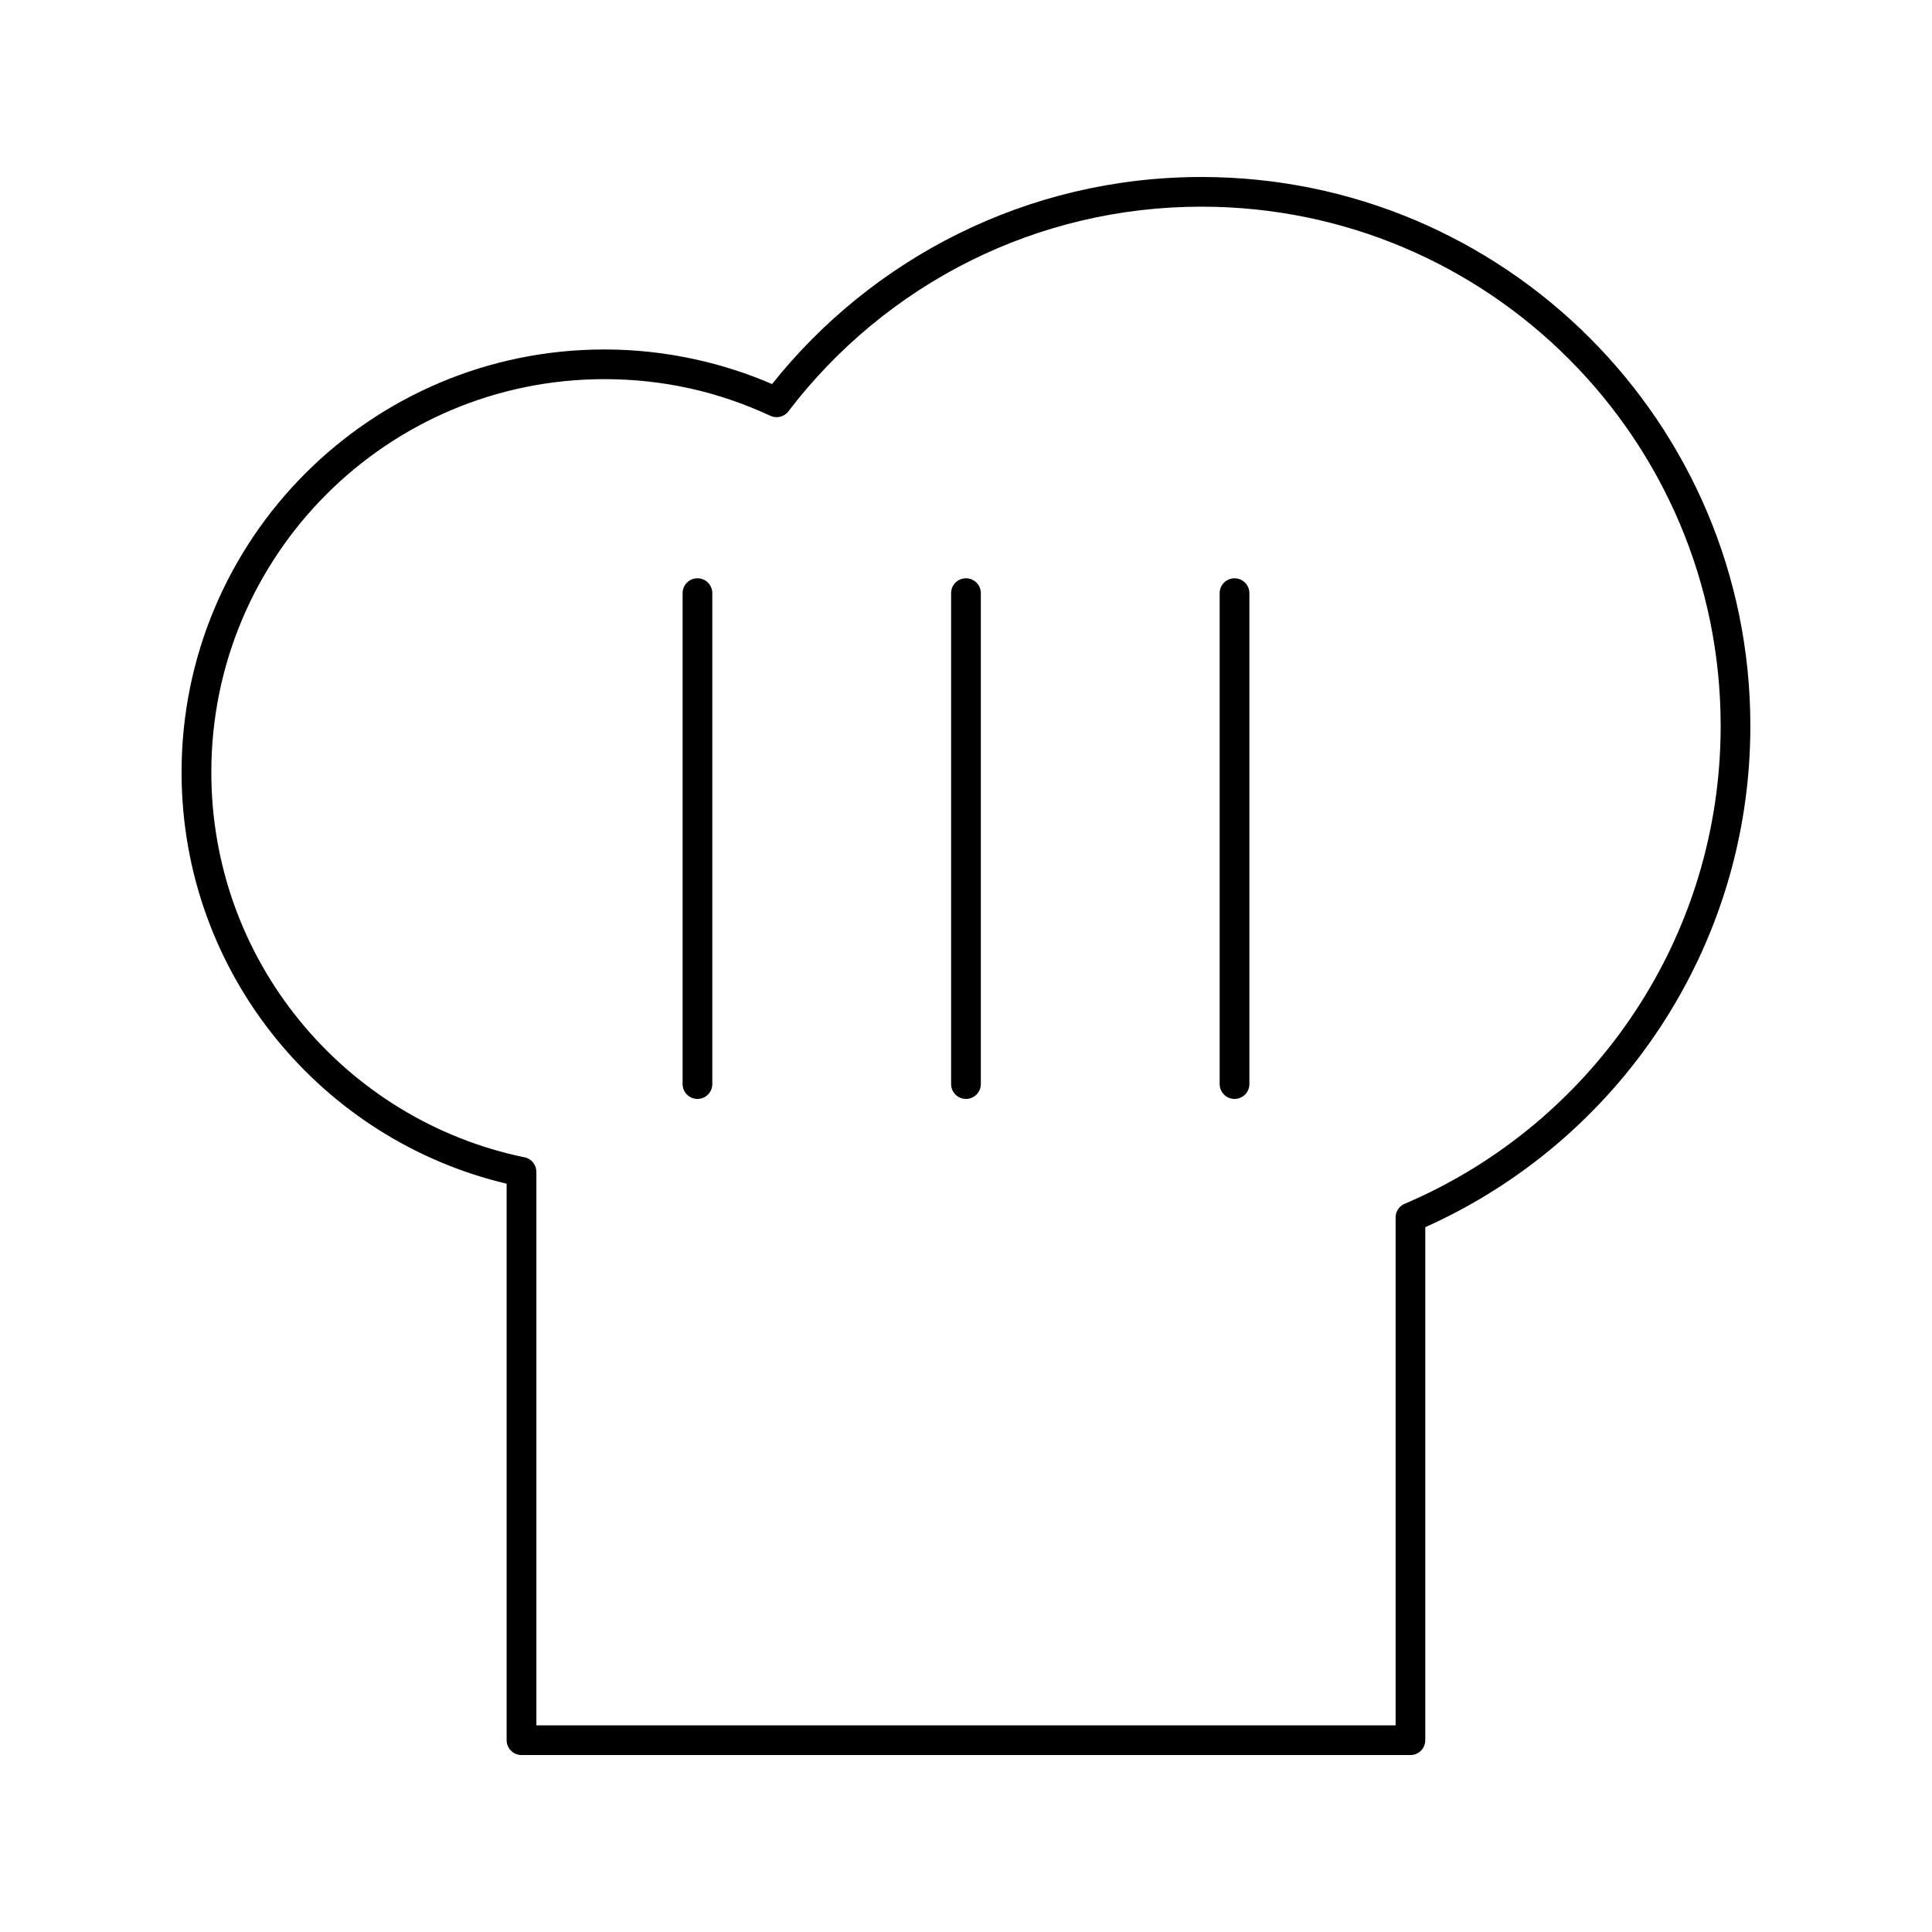 <?xml version="1.0" encoding="UTF-8"?>
<!-- Uploaded to: SVG Repo, www.svgrepo.com, Generator: SVG Repo Mixer Tools -->
<svg fill="#000000" width="800px" height="800px" version="1.1" viewBox="144 144 512 512" xmlns="http://www.w3.org/2000/svg">
 <g>
  <path d="m286.14 601.23h227.71v-134.6c0-1.723 1.105-3.184 2.644-3.719 24.887-10.648 46-28.43 60.773-50.77 14.363-21.723 22.727-47.77 22.727-75.785 0-37.992-15.398-72.391-40.297-97.289-24.898-24.898-59.297-40.297-97.289-40.297-21.918 0-42.625 5.117-60.996 14.219-19.086 9.457-35.668 23.219-48.477 40.016l0.008 0.004c-1.164 1.531-3.234 1.965-4.891 1.133-6.785-3.152-13.918-5.598-21.312-7.231-7.215-1.594-14.762-2.434-22.555-2.434-28.77 0-54.816 11.66-73.668 30.516-18.852 18.852-30.516 44.898-30.516 73.668 0 24.922 8.738 47.793 23.316 65.707 14.859 18.262 35.773 31.395 59.676 36.332l-0.785 3.844 0.797-3.856c1.875 0.387 3.16 2.051 3.141 3.898v146.64zm231.64 7.871h-235.58c-2.172 0-3.938-1.762-3.938-3.938v-147.47c-24.41-5.781-45.727-19.539-61.047-38.367-15.691-19.289-25.098-43.883-25.098-70.66 0-30.941 12.543-58.957 32.82-79.234 20.277-20.277 48.293-32.82 79.234-32.82 8.277 0 16.391 0.914 24.246 2.652 7.027 1.551 13.777 3.746 20.184 6.516 13.254-16.633 30.082-30.293 49.324-39.828 19.441-9.633 41.332-15.047 64.473-15.047 40.168 0 76.531 16.281 102.86 42.605 26.324 26.324 42.605 62.688 42.605 102.86 0 29.594-8.852 57.137-24.051 80.121-15.184 22.965-36.715 41.367-62.094 52.719v135.96c0 2.172-1.762 3.938-3.938 3.938z"/>
  <path d="m332.77 301.19c0-2.172-1.762-3.938-3.938-3.938-2.172 0-3.938 1.762-3.938 3.938v130.1c0 2.172 1.762 3.938 3.938 3.938 2.172 0 3.938-1.762 3.938-3.938z"/>
  <path d="m403.93 301.19c0-2.172-1.762-3.938-3.938-3.938-2.172 0-3.938 1.762-3.938 3.938v130.1c0 2.172 1.762 3.938 3.938 3.938 2.172 0 3.938-1.762 3.938-3.938z"/>
  <path d="m475.1 301.19c0-2.172-1.762-3.938-3.938-3.938-2.172 0-3.938 1.762-3.938 3.938v130.1c0 2.172 1.762 3.938 3.938 3.938 2.172 0 3.938-1.762 3.938-3.938z"/>
 </g>
</svg>